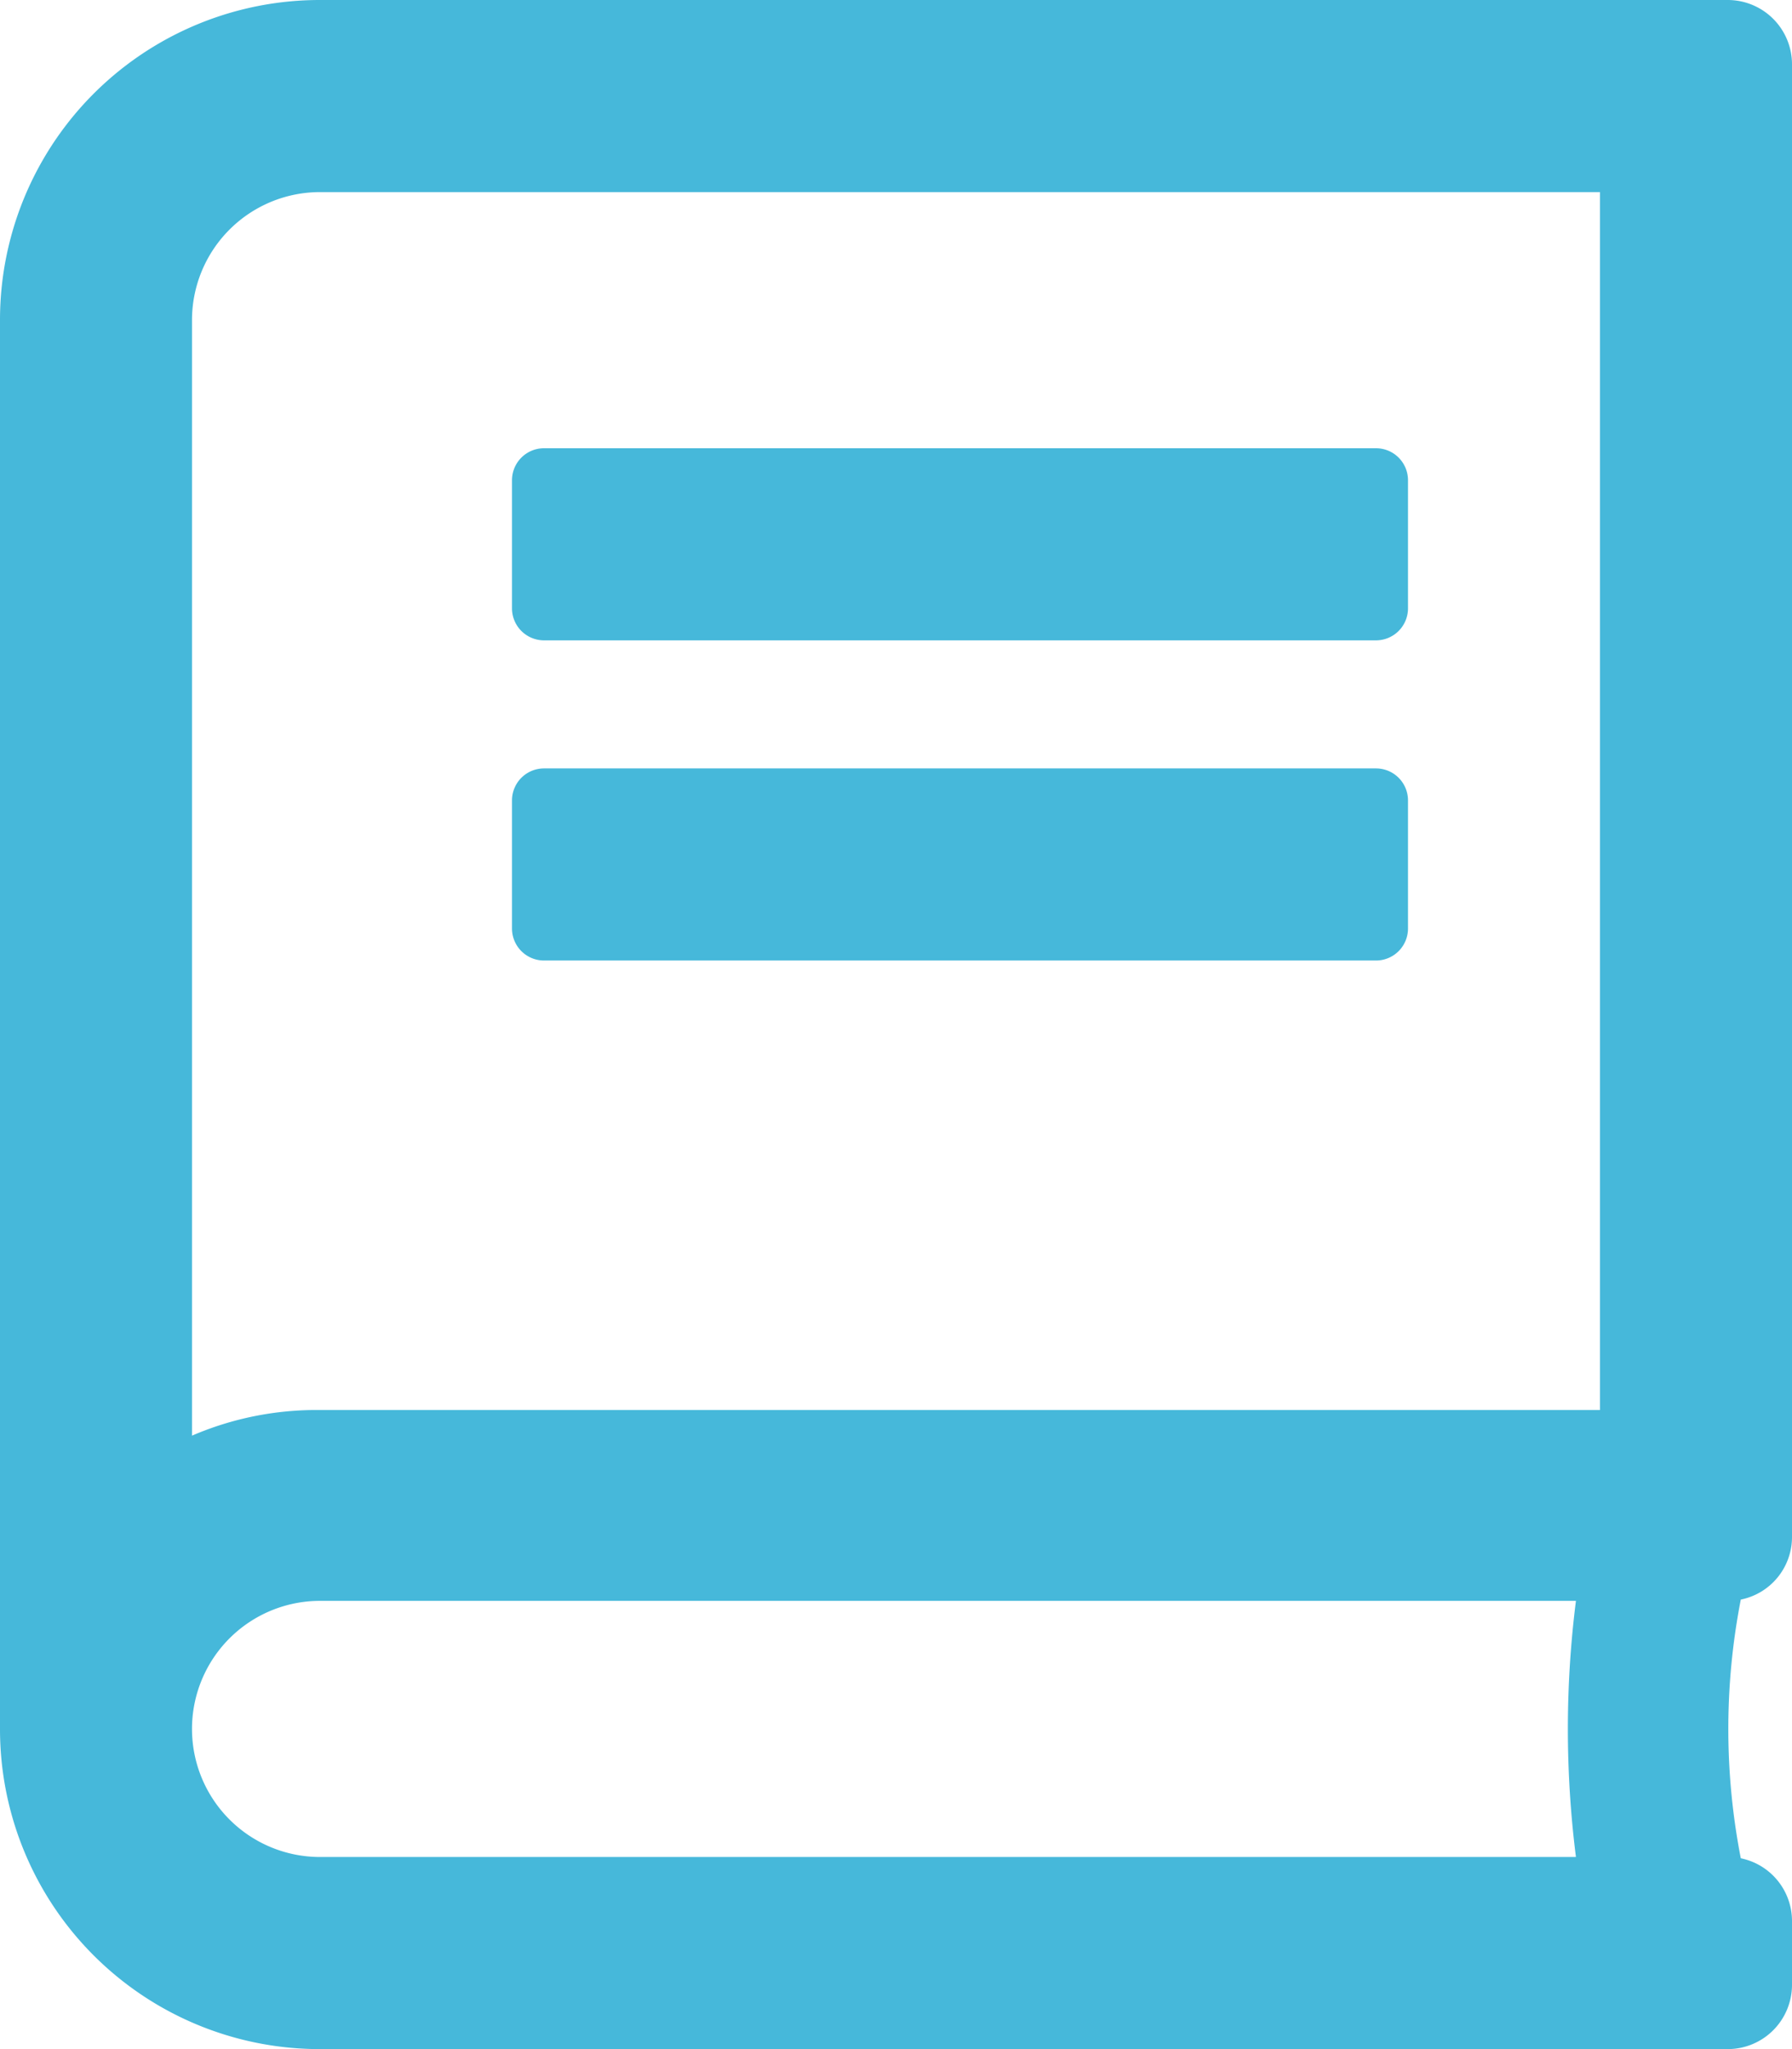 <svg xmlns="http://www.w3.org/2000/svg" viewBox="0 0 70 80"><defs><style>.cls-1{fill:#46b8da;}</style></defs><g id="Layer_2" data-name="Layer 2"><g id="Layer_3" data-name="Layer 3"><path class="cls-1" d="M68,72.55A2.5,2.5,0,0,1,70,75v2.5A2.51,2.51,0,0,1,67.5,80h-55A12.49,12.49,0,0,1,0,67.5v-55A12.49,12.49,0,0,1,12.5,0h55A2.51,2.51,0,0,1,70,2.5V60a2.49,2.49,0,0,1-2,2.45A26.4,26.4,0,0,0,68,72.55ZM12.5,7.5a5,5,0,0,0-5,5V56.05a12.27,12.27,0,0,1,5-1h50V7.5Zm0,55a5,5,0,0,0,0,10H61.56a39.84,39.84,0,0,1,0-10ZM20,18.75a1.25,1.25,0,0,1,1.25-1.25h32.5A1.25,1.25,0,0,1,55,18.75v5A1.25,1.25,0,0,1,53.75,25H21.25A1.25,1.25,0,0,1,20,23.75Zm0,17.5v-5A1.25,1.25,0,0,1,21.25,30h32.5A1.25,1.25,0,0,1,55,31.25v5a1.25,1.25,0,0,1-1.25,1.25H21.25A1.25,1.25,0,0,1,20,36.25Z"/></g></g></svg>